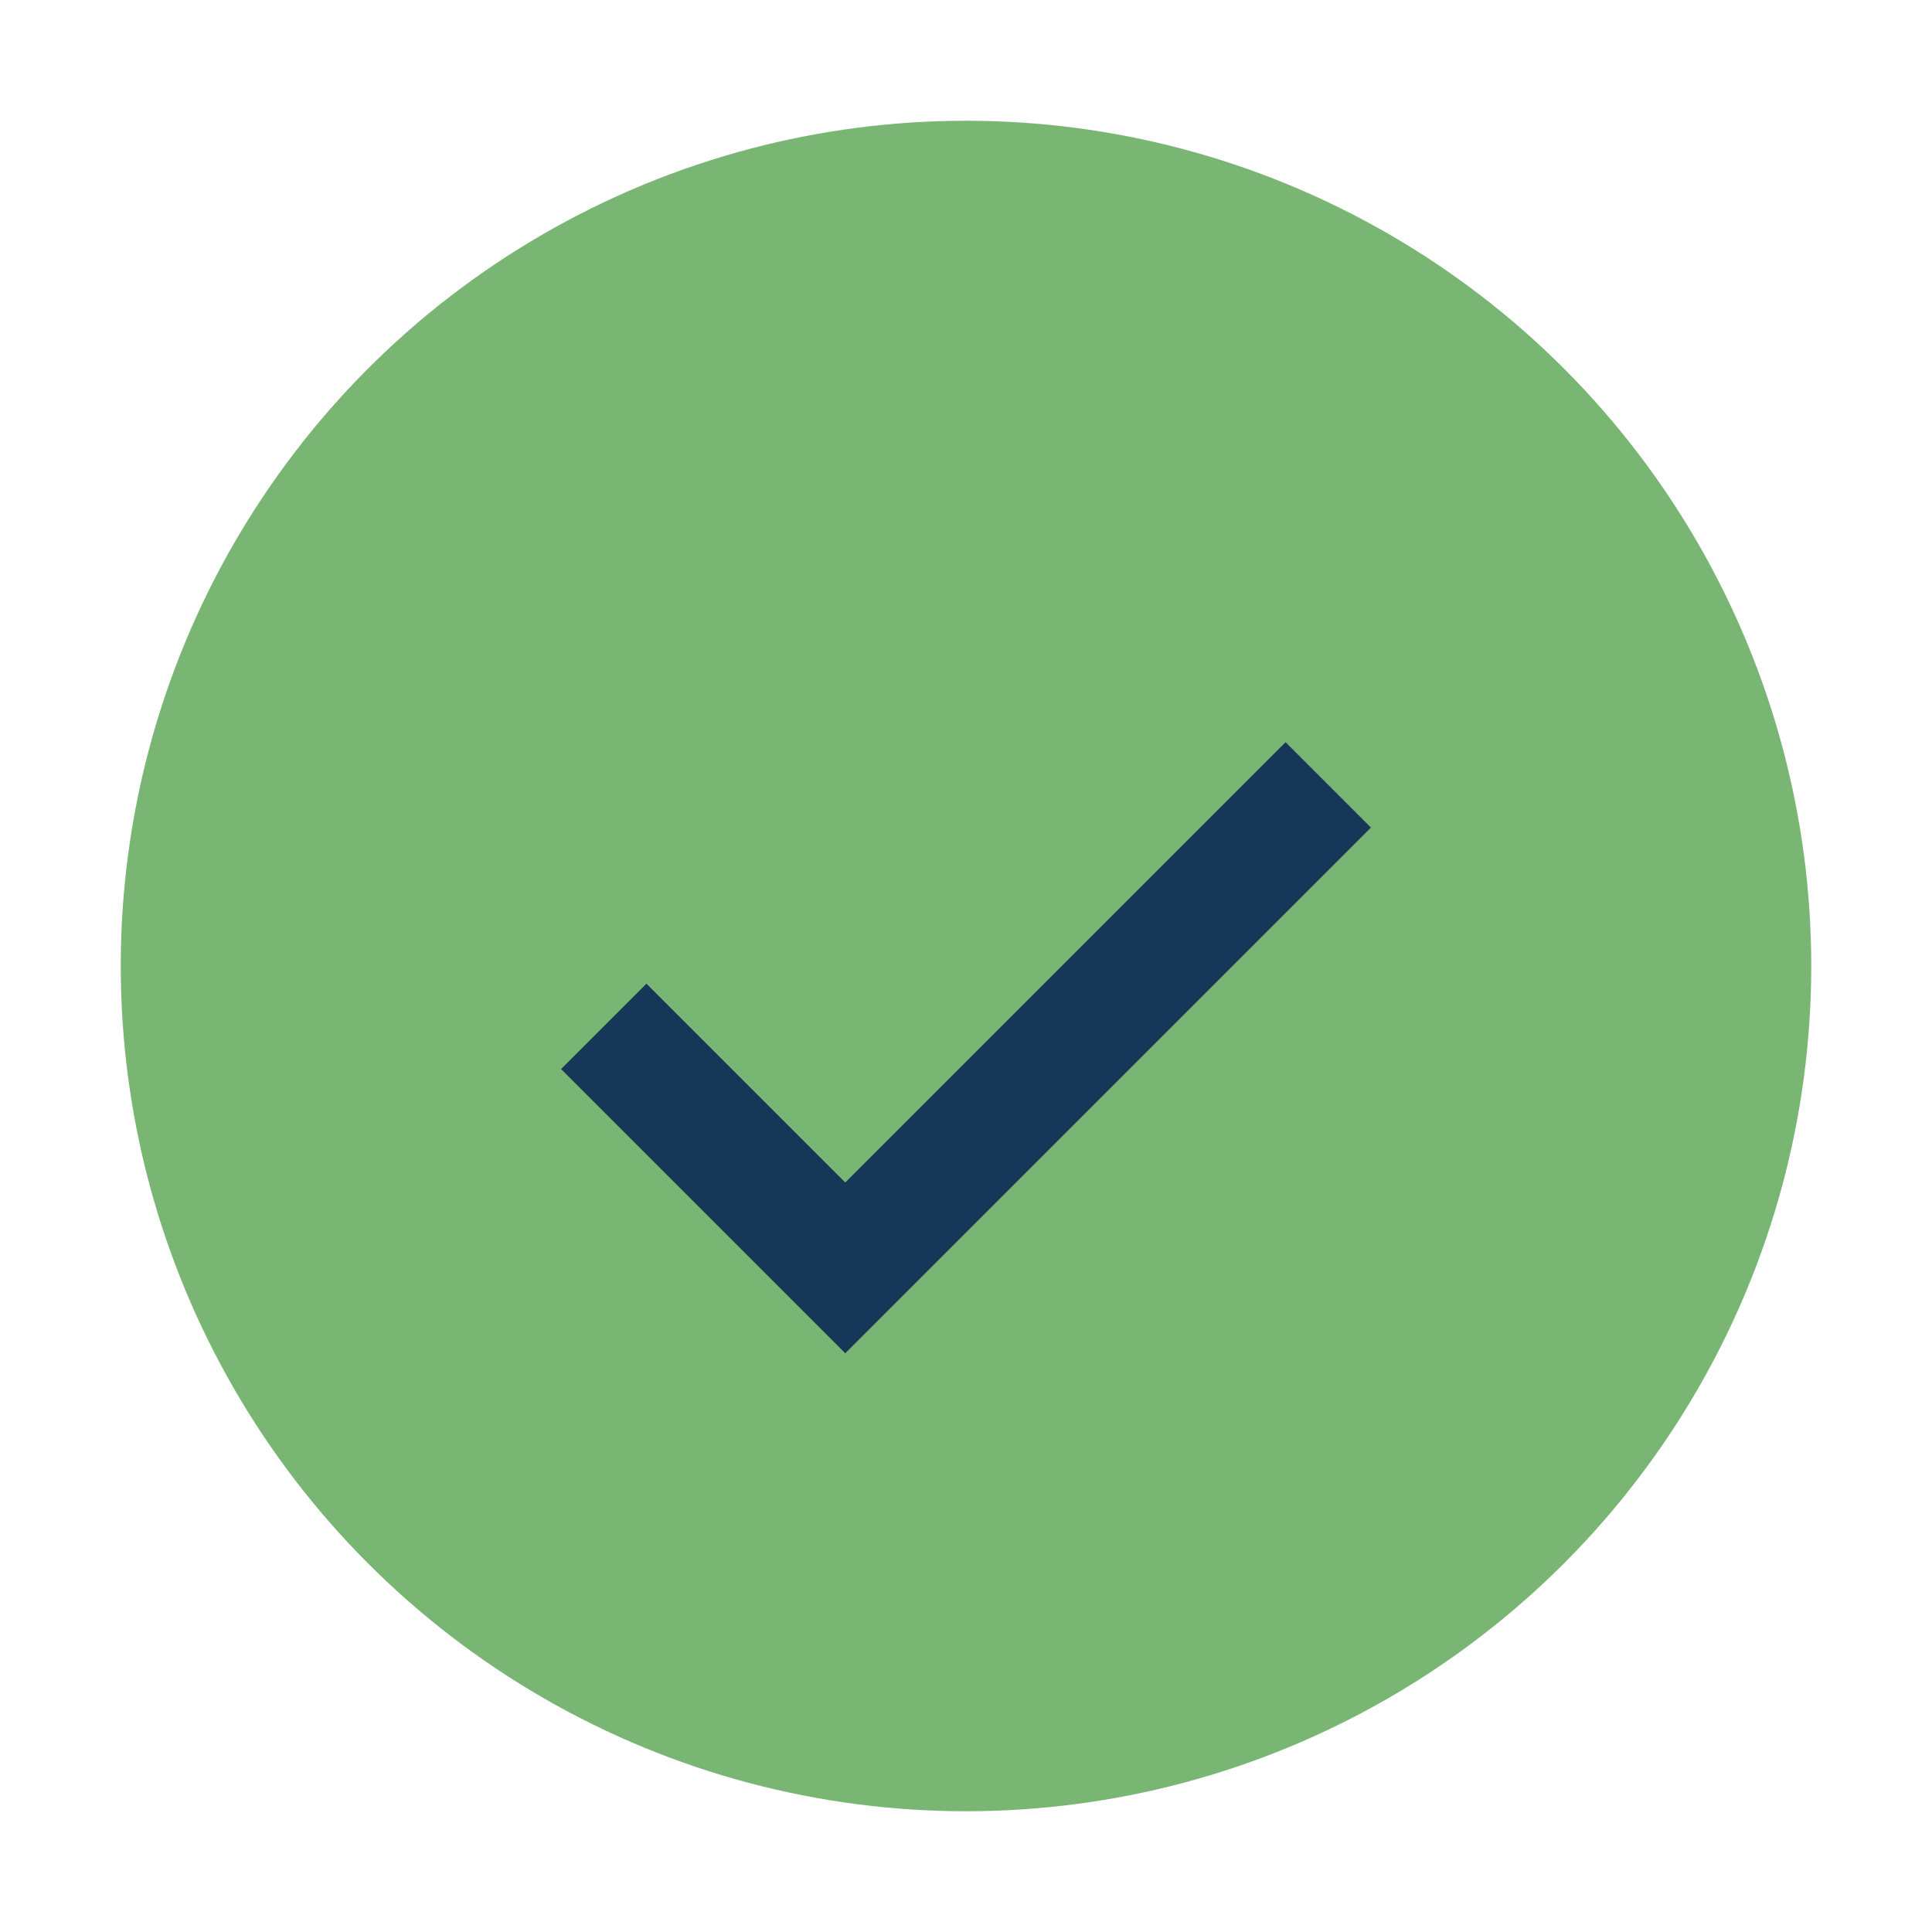 <?xml version="1.0" encoding="UTF-8"?>
<svg xmlns="http://www.w3.org/2000/svg" width="32" height="32" viewBox="0 0 32 32"><circle cx="16" cy="16" r="14" fill="#79B673"/><path d="M10 17l4 4 8-8" stroke="#173759" stroke-width="2" fill="none"/></svg>